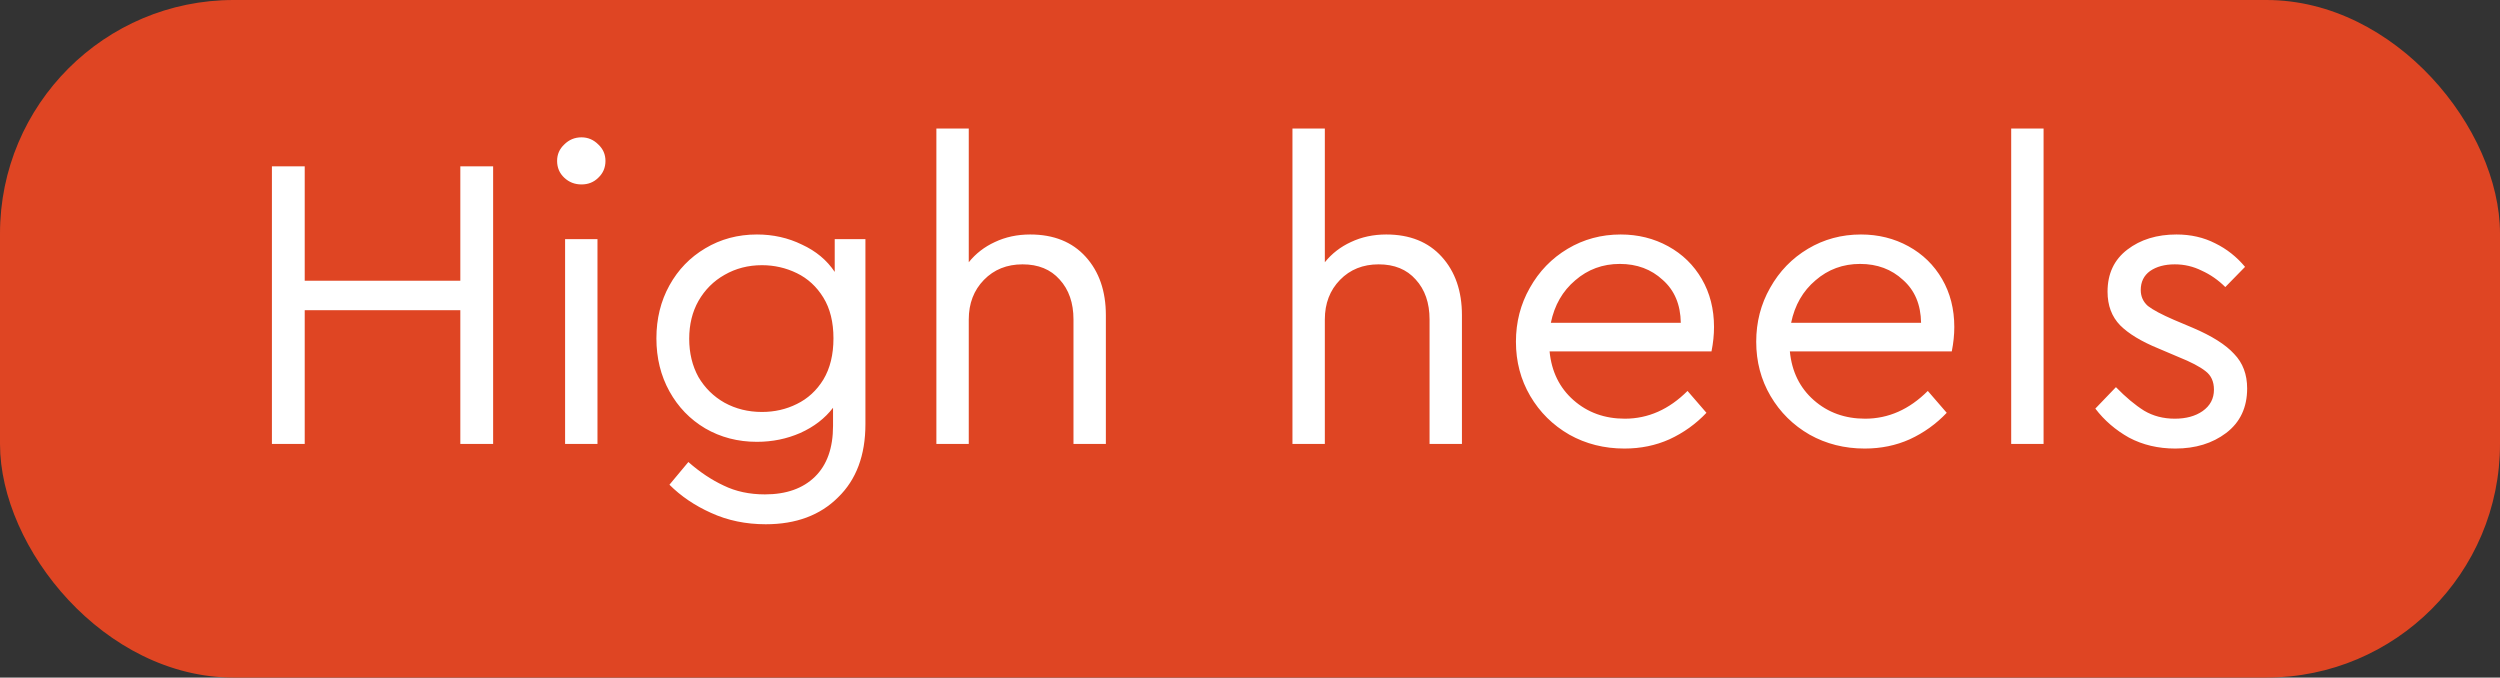 <?xml version="1.0" encoding="UTF-8"?> <svg xmlns="http://www.w3.org/2000/svg" width="107" height="29" viewBox="0 0 107 29" fill="none"><rect x="0" y="0" width="107" height="29" fill="#333333" stroke="none"/><rect width="107" height="29" rx="10" fill="#DF4523"></rect><path d="M11.638 7.12L13.042 7.12L13.042 12.016L19.702 12.016L19.702 7.12L21.106 7.12L21.106 19L19.702 19L19.702 13.276L13.042 13.276L13.042 19L11.638 19L11.638 7.12ZM24.186 10.234L25.572 10.234L25.572 19L24.186 19L24.186 10.234ZM24.888 7.894C24.6 7.894 24.354 7.798 24.15 7.606C23.946 7.414 23.844 7.174 23.844 6.886C23.844 6.61 23.946 6.376 24.15 6.184C24.354 5.98 24.6 5.878 24.888 5.878C25.164 5.878 25.404 5.98 25.608 6.184C25.812 6.376 25.914 6.61 25.914 6.886C25.914 7.174 25.812 7.414 25.608 7.606C25.416 7.798 25.176 7.894 24.888 7.894ZM37.04 10.234L37.04 18.154C37.04 19.486 36.65 20.53 35.87 21.286C35.102 22.054 34.07 22.438 32.774 22.438C31.922 22.438 31.142 22.276 30.434 21.952C29.738 21.64 29.144 21.238 28.652 20.746L29.462 19.774C29.954 20.206 30.458 20.542 30.974 20.782C31.49 21.034 32.078 21.16 32.738 21.16C33.65 21.16 34.364 20.908 34.88 20.404C35.396 19.9 35.654 19.174 35.654 18.226L35.654 17.452C35.306 17.908 34.838 18.268 34.25 18.532C33.674 18.784 33.056 18.91 32.396 18.91C31.58 18.91 30.842 18.718 30.182 18.334C29.534 17.95 29.024 17.422 28.652 16.75C28.28 16.078 28.094 15.322 28.094 14.482C28.094 13.642 28.28 12.886 28.652 12.214C29.024 11.542 29.534 11.014 30.182 10.63C30.842 10.234 31.58 10.036 32.396 10.036C33.092 10.036 33.734 10.18 34.322 10.468C34.922 10.744 35.39 11.134 35.726 11.638L35.726 10.234L37.04 10.234ZM32.612 17.632C33.152 17.632 33.65 17.518 34.106 17.29C34.574 17.062 34.952 16.714 35.24 16.246C35.528 15.766 35.672 15.178 35.672 14.482C35.672 13.786 35.528 13.204 35.24 12.736C34.952 12.268 34.574 11.92 34.106 11.692C33.638 11.464 33.14 11.35 32.612 11.35C32.024 11.35 31.49 11.488 31.01 11.764C30.542 12.028 30.17 12.4 29.894 12.88C29.63 13.348 29.498 13.888 29.498 14.5C29.498 15.112 29.63 15.658 29.894 16.138C30.17 16.606 30.542 16.972 31.01 17.236C31.49 17.5 32.024 17.632 32.612 17.632ZM44.091 10.036C45.099 10.036 45.891 10.354 46.467 10.99C47.043 11.626 47.331 12.46 47.331 13.492L47.331 19L45.945 19L45.945 13.672C45.945 12.964 45.747 12.394 45.351 11.962C44.967 11.53 44.439 11.314 43.767 11.314C43.095 11.314 42.543 11.536 42.111 11.98C41.679 12.424 41.463 12.988 41.463 13.672L41.463 19L40.077 19L40.077 5.5L41.463 5.5L41.463 11.224C41.763 10.852 42.135 10.564 42.579 10.36C43.035 10.144 43.539 10.036 44.091 10.036ZM59.331 10.036C60.339 10.036 61.131 10.354 61.707 10.99C62.283 11.626 62.571 12.46 62.571 13.492L62.571 19L61.185 19L61.185 13.672C61.185 12.964 60.987 12.394 60.591 11.962C60.207 11.53 59.679 11.314 59.007 11.314C58.335 11.314 57.783 11.536 57.351 11.98C56.919 12.424 56.703 12.988 56.703 13.672L56.703 19L55.317 19L55.317 5.5L56.703 5.5L56.703 11.224C57.003 10.852 57.375 10.564 57.819 10.36C58.275 10.144 58.779 10.036 59.331 10.036ZM73.252 15.04L66.322 15.04C66.406 15.904 66.748 16.6 67.348 17.128C67.948 17.656 68.68 17.92 69.544 17.92C70.54 17.92 71.434 17.524 72.226 16.732L73.036 17.668C72.58 18.148 72.052 18.526 71.452 18.802C70.864 19.066 70.222 19.198 69.526 19.198C68.662 19.198 67.876 19 67.168 18.604C66.46 18.196 65.902 17.644 65.494 16.948C65.086 16.252 64.882 15.478 64.882 14.626C64.882 13.786 65.08 13.018 65.476 12.322C65.872 11.614 66.412 11.056 67.096 10.648C67.78 10.24 68.536 10.036 69.364 10.036C70.108 10.036 70.786 10.204 71.398 10.54C72.01 10.876 72.49 11.344 72.838 11.944C73.186 12.544 73.36 13.228 73.36 13.996C73.36 14.332 73.324 14.68 73.252 15.04ZM69.328 11.296C68.596 11.296 67.96 11.53 67.42 11.998C66.88 12.454 66.532 13.06 66.376 13.816L71.938 13.816C71.926 13.036 71.668 12.424 71.164 11.98C70.672 11.524 70.06 11.296 69.328 11.296ZM83.536 15.04L76.606 15.04C76.69 15.904 77.032 16.6 77.632 17.128C78.232 17.656 78.964 17.92 79.828 17.92C80.824 17.92 81.718 17.524 82.51 16.732L83.32 17.668C82.864 18.148 82.336 18.526 81.736 18.802C81.148 19.066 80.506 19.198 79.81 19.198C78.946 19.198 78.16 19 77.452 18.604C76.744 18.196 76.186 17.644 75.778 16.948C75.37 16.252 75.166 15.478 75.166 14.626C75.166 13.786 75.364 13.018 75.76 12.322C76.156 11.614 76.696 11.056 77.38 10.648C78.064 10.24 78.82 10.036 79.648 10.036C80.392 10.036 81.07 10.204 81.682 10.54C82.294 10.876 82.774 11.344 83.122 11.944C83.47 12.544 83.644 13.228 83.644 13.996C83.644 14.332 83.608 14.68 83.536 15.04ZM79.612 11.296C78.88 11.296 78.244 11.53 77.704 11.998C77.164 12.454 76.816 13.06 76.66 13.816L82.222 13.816C82.21 13.036 81.952 12.424 81.448 11.98C80.956 11.524 80.344 11.296 79.612 11.296ZM86.079 5.5L87.465 5.5L87.465 19L86.079 19L86.079 5.5ZM93.1 19.198C92.368 19.198 91.709 19.042 91.121 18.73C90.544 18.406 90.064 17.992 89.68 17.488L90.562 16.57C90.983 17.002 91.385 17.338 91.769 17.578C92.153 17.806 92.591 17.92 93.082 17.92C93.562 17.92 93.959 17.812 94.27 17.596C94.594 17.368 94.757 17.062 94.757 16.678C94.757 16.33 94.636 16.066 94.397 15.886C94.156 15.694 93.766 15.49 93.227 15.274L92.38 14.914C91.648 14.614 91.103 14.284 90.743 13.924C90.382 13.552 90.203 13.072 90.203 12.484C90.203 11.716 90.484 11.116 91.049 10.684C91.612 10.252 92.314 10.036 93.154 10.036C93.766 10.036 94.319 10.162 94.811 10.414C95.302 10.654 95.728 10.99 96.088 11.422L95.243 12.286C94.942 11.986 94.606 11.752 94.234 11.584C93.874 11.404 93.49 11.314 93.082 11.314C92.65 11.314 92.296 11.41 92.02 11.602C91.757 11.794 91.624 12.064 91.624 12.412C91.624 12.688 91.727 12.916 91.93 13.096C92.147 13.264 92.519 13.462 93.046 13.69L93.856 14.032C94.672 14.38 95.26 14.752 95.621 15.148C95.993 15.532 96.178 16.024 96.178 16.624C96.178 17.44 95.879 18.076 95.278 18.532C94.691 18.976 93.965 19.198 93.1 19.198Z" fill="white"></path></svg> 
